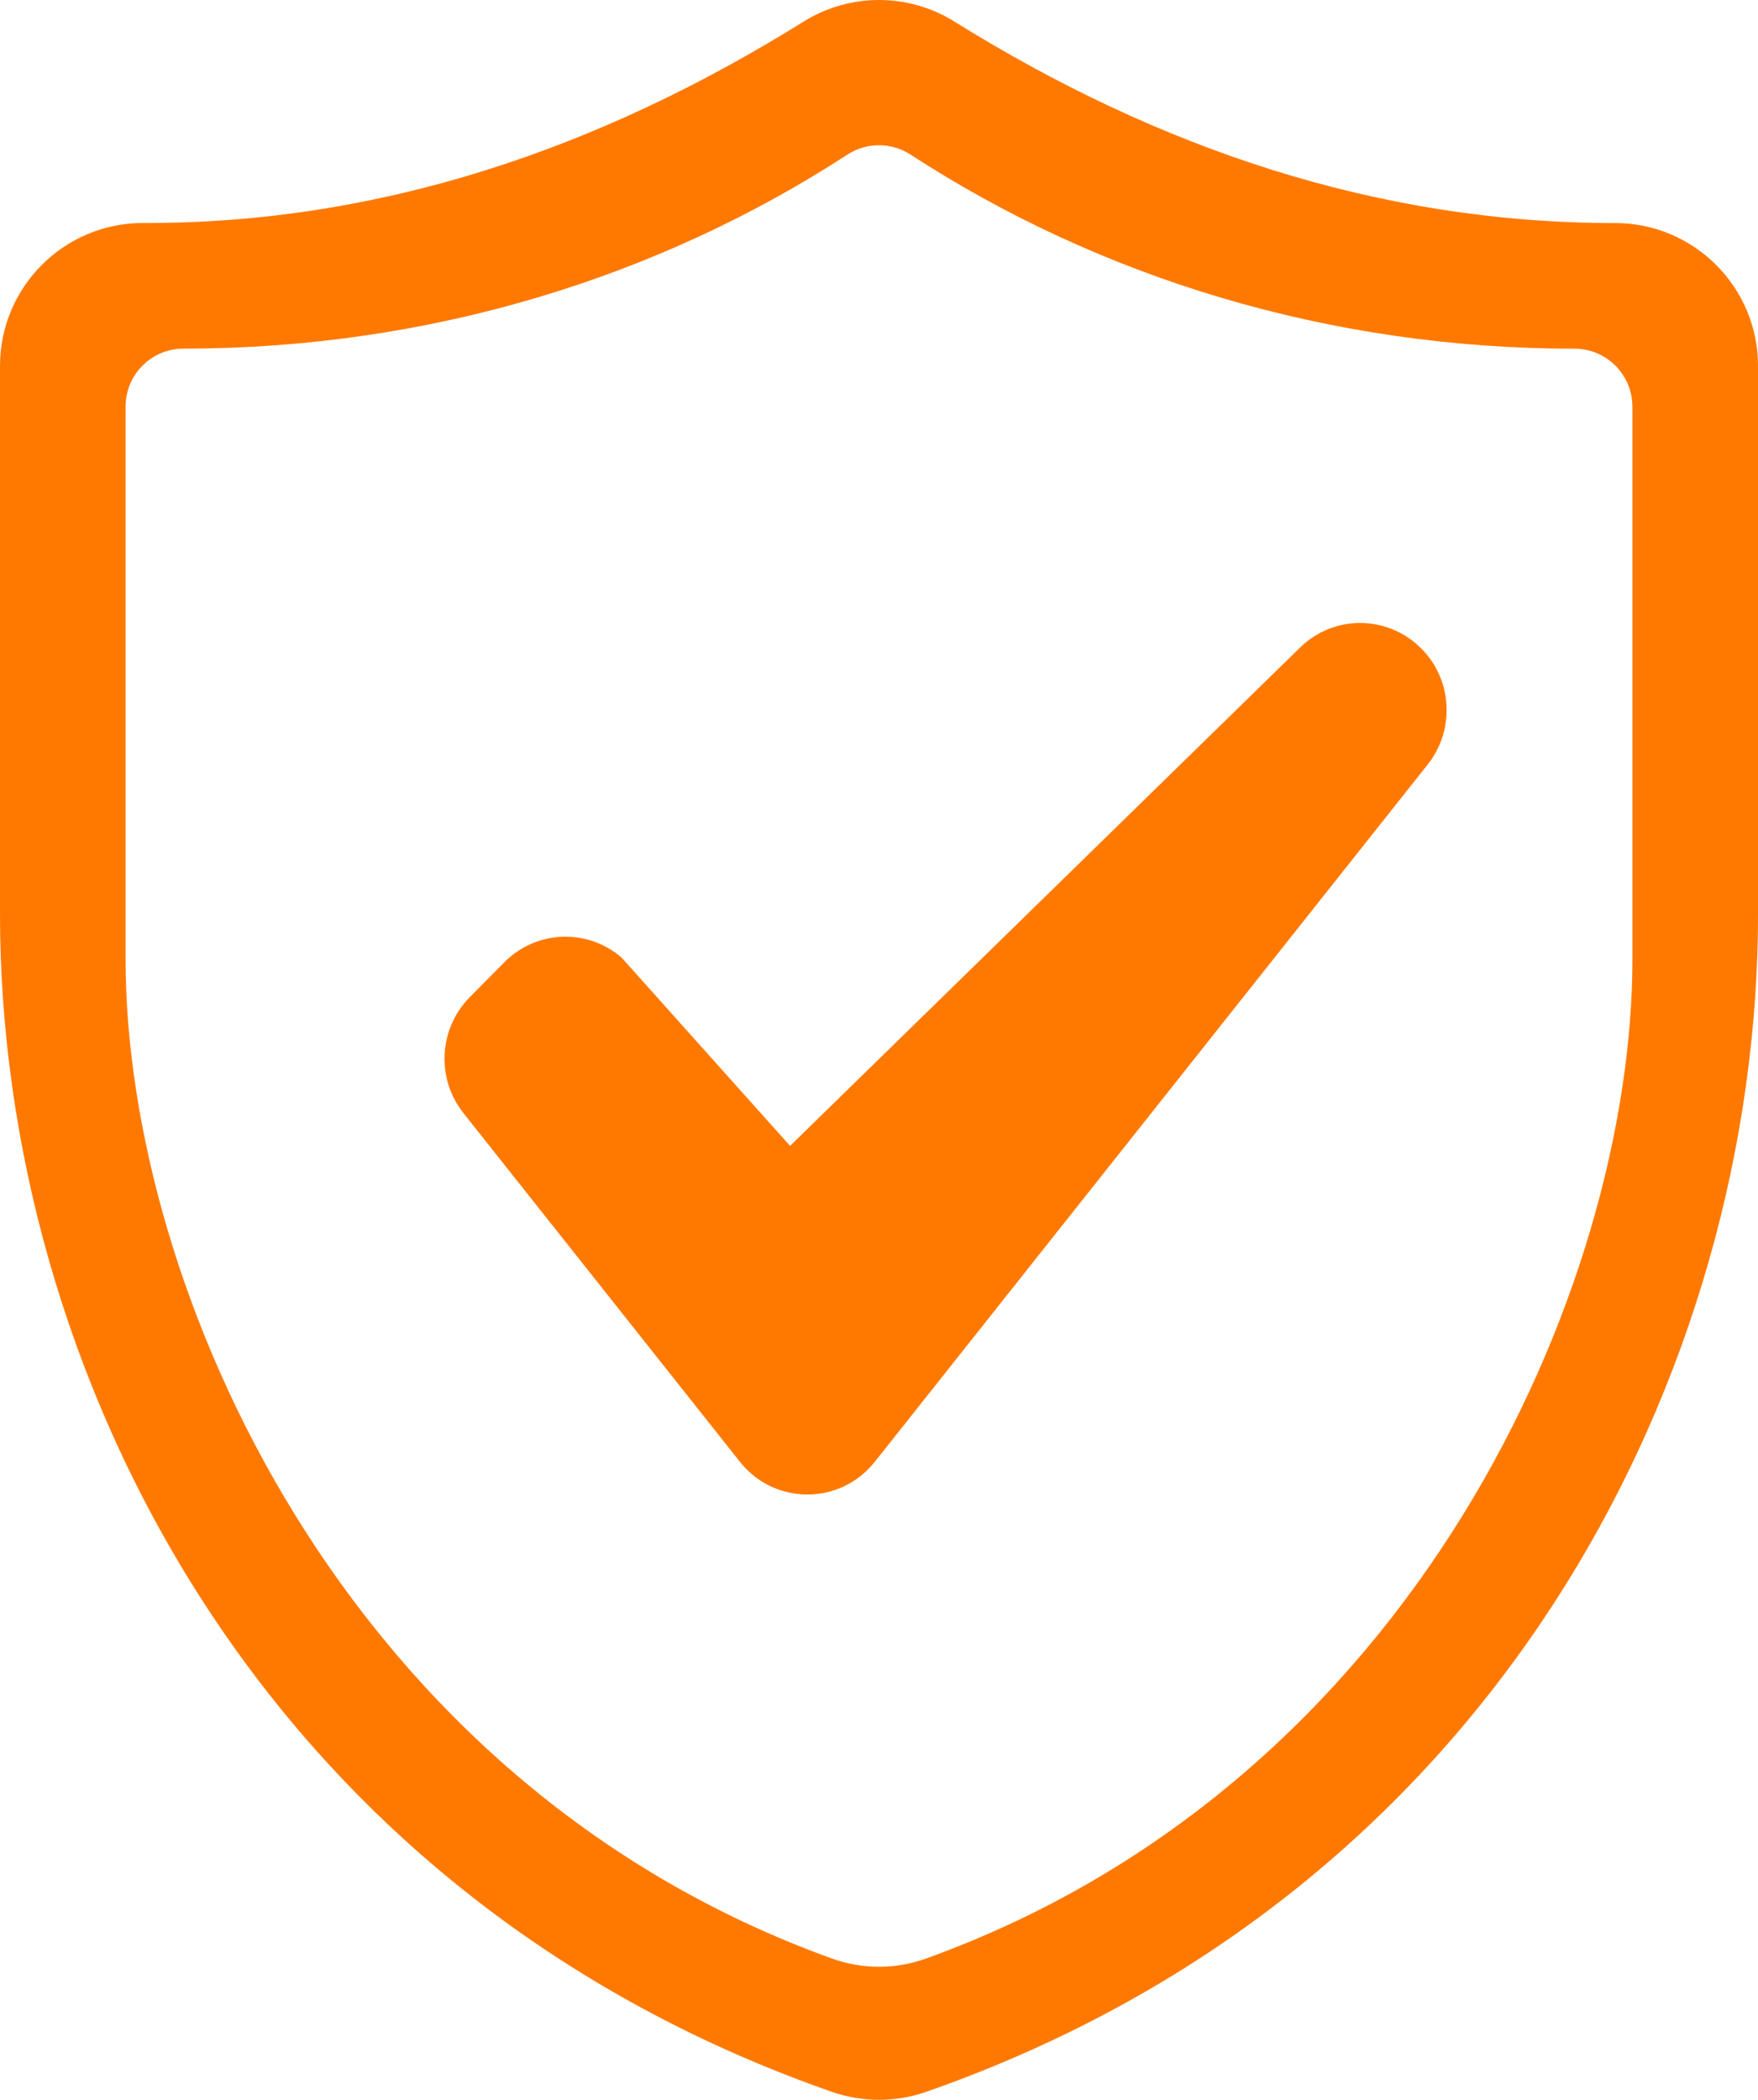 <?xml version="1.0" encoding="UTF-8"?>
<svg xmlns="http://www.w3.org/2000/svg" id="Layer_1" data-name="Layer 1" viewBox="0 0 700 836.01">
  <defs>
    <style>
      .cls-1 {
        fill: #ff7900;
        fill-rule: evenodd;
      }
    </style>
  </defs>
  <path id="Good" class="cls-1" d="M643.08,88.81h0c-94.11,0-181.56-29.5-263.11-80.25-18.35-11.42-41.6-11.41-59.95.01C238.48,59.37,151.03,89.1,56.92,88.78h-.03C25.46,88.8,0,114.29,0,145.72v218.17C0,543.97,102.09,752.68,331.13,832.8c12.22,4.28,25.53,4.28,37.75,0,229.03-80.12,331.13-288.83,331.13-468.92v-218.14c0-31.44-25.48-56.93-56.92-56.94ZM650,381.75c0,130.65-86.78,327.99-281.36,398.04-12.05,4.33-25.23,4.33-37.28,0C136.77,709.74,50,512.4,50,381.75v-219.87c0-12.74,10.31-23.07,23.05-23.08h.02c98.32,0,189.46-28.56,264.33-77.24,7.65-4.98,17.52-4.98,25.18,0,74.87,48.68,166.01,77.26,264.33,77.26h0c12.75,0,23.08,10.34,23.08,23.08h0v219.85ZM576,282.72c.08-19.08-15.32-34.62-34.4-34.7h0c-8.75,0-17.18,3.36-23.52,9.39h0s-203.49,198.81-203.49,198.81l-67.05-74.93h0c-13.61-11.8-34.04-11.01-46.7,1.81l-13.76,13.88c-12.4,12.55-13.49,32.38-2.53,46.21h0l110.07,138.8h0c11.69,14.83,33.19,17.38,48.02,5.69,2.11-1.67,4.02-3.58,5.69-5.69h0l220.14-277.6h0c4.89-6.16,7.55-13.8,7.54-21.67Z"></path>
</svg>
